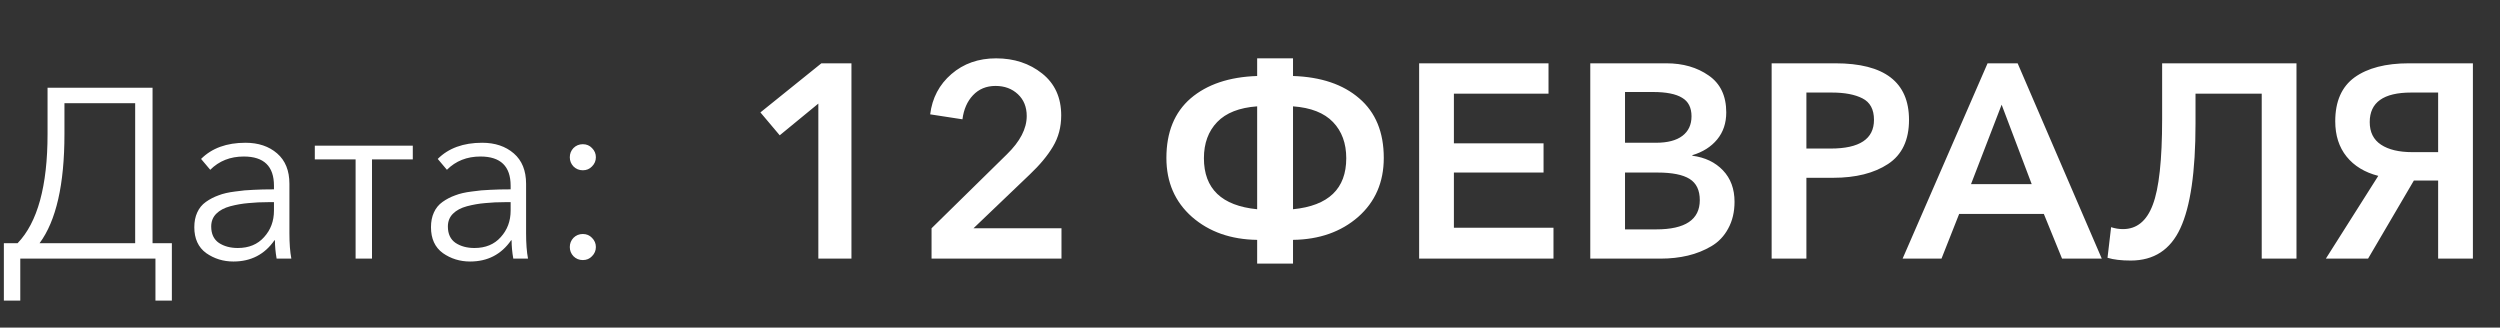 <?xml version="1.0" encoding="UTF-8"?> <svg xmlns="http://www.w3.org/2000/svg" width="145" height="19" viewBox="0 0 145 19" fill="none"><rect x="0" y="0" width="145" height="19" fill="#333333" stroke="none"/> <path d="M0.224 17.436V14.104H1.022C2.179 12.9 2.758 10.791 2.758 7.776V5.088H8.848V14.104H9.968V17.436H9.016V15H1.176V17.436H0.224ZM2.296 14.104H7.84V5.984H3.738V7.776C3.738 10.697 3.257 12.807 2.296 14.104ZM13.538 15.168C12.95 15.168 12.423 15.005 11.956 14.678C11.499 14.342 11.27 13.843 11.27 13.18C11.27 12.853 11.326 12.569 11.438 12.326C11.55 12.074 11.718 11.869 11.942 11.71C12.166 11.551 12.409 11.425 12.67 11.332C12.931 11.229 13.253 11.155 13.636 11.108C14.019 11.052 14.373 11.019 14.7 11.01C15.036 10.991 15.433 10.982 15.89 10.982V10.772C15.89 9.643 15.307 9.078 14.14 9.078C13.356 9.078 12.707 9.335 12.194 9.848L11.662 9.218C12.287 8.593 13.146 8.28 14.238 8.28C14.985 8.28 15.596 8.485 16.072 8.896C16.548 9.307 16.786 9.895 16.786 10.66V13.53C16.786 14.118 16.823 14.608 16.898 15H16.044C15.979 14.627 15.946 14.272 15.946 13.936H15.918C15.349 14.757 14.555 15.168 13.538 15.168ZM13.79 14.384C14.434 14.384 14.943 14.174 15.316 13.754C15.699 13.334 15.89 12.821 15.89 12.214V11.724H15.61C15.162 11.724 14.761 11.743 14.406 11.78C14.061 11.808 13.711 11.869 13.356 11.962C13.011 12.055 12.74 12.2 12.544 12.396C12.348 12.592 12.25 12.839 12.25 13.138C12.25 13.567 12.399 13.885 12.698 14.09C12.997 14.286 13.361 14.384 13.79 14.384ZM20.625 15V9.246H18.259V8.448H23.942V9.246H21.576V15H20.625ZM27.265 15.168C26.677 15.168 26.149 15.005 25.683 14.678C25.225 14.342 24.997 13.843 24.997 13.18C24.997 12.853 25.053 12.569 25.165 12.326C25.277 12.074 25.445 11.869 25.669 11.71C25.893 11.551 26.135 11.425 26.397 11.332C26.658 11.229 26.98 11.155 27.363 11.108C27.745 11.052 28.1 11.019 28.427 11.01C28.763 10.991 29.159 10.982 29.617 10.982V10.772C29.617 9.643 29.033 9.078 27.867 9.078C27.083 9.078 26.434 9.335 25.921 9.848L25.389 9.218C26.014 8.593 26.873 8.28 27.965 8.28C28.711 8.28 29.323 8.485 29.799 8.896C30.275 9.307 30.513 9.895 30.513 10.66V13.53C30.513 14.118 30.55 14.608 30.625 15H29.771C29.705 14.627 29.673 14.272 29.673 13.936H29.645C29.075 14.757 28.282 15.168 27.265 15.168ZM27.517 14.384C28.161 14.384 28.669 14.174 29.043 13.754C29.425 13.334 29.617 12.821 29.617 12.214V11.724H29.337C28.889 11.724 28.487 11.743 28.133 11.78C27.787 11.808 27.437 11.869 27.083 11.962C26.737 12.055 26.467 12.2 26.271 12.396C26.075 12.592 25.977 12.839 25.977 13.138C25.977 13.567 26.126 13.885 26.425 14.09C26.723 14.286 27.087 14.384 27.517 14.384ZM34.337 8.588C34.486 8.737 34.561 8.915 34.561 9.12C34.561 9.325 34.486 9.503 34.337 9.652C34.197 9.801 34.02 9.876 33.805 9.876C33.59 9.876 33.408 9.801 33.259 9.652C33.119 9.503 33.049 9.325 33.049 9.12C33.049 8.915 33.119 8.737 33.259 8.588C33.408 8.439 33.59 8.364 33.805 8.364C34.02 8.364 34.197 8.439 34.337 8.588ZM34.337 13.796C34.486 13.945 34.561 14.123 34.561 14.328C34.561 14.533 34.486 14.711 34.337 14.86C34.197 15.009 34.02 15.084 33.805 15.084C33.59 15.084 33.408 15.009 33.259 14.86C33.119 14.711 33.049 14.533 33.049 14.328C33.049 14.123 33.119 13.945 33.259 13.796C33.408 13.647 33.59 13.572 33.805 13.572C34.02 13.572 34.197 13.647 34.337 13.796Z" fill="white"></path> <path d="M47.464 15V6.008L45.224 7.848L44.104 6.52L47.64 3.672H49.384V15H47.464ZM54.03 15V13.24L58.398 8.952C59.166 8.205 59.55 7.464 59.55 6.728C59.55 6.205 59.379 5.784 59.038 5.464C58.696 5.144 58.264 4.984 57.742 4.984C57.208 4.984 56.771 5.165 56.43 5.528C56.099 5.88 55.896 6.344 55.822 6.92L53.95 6.632C54.067 5.683 54.478 4.904 55.182 4.296C55.886 3.688 56.75 3.384 57.774 3.384C58.819 3.384 59.71 3.677 60.446 4.264C61.182 4.851 61.55 5.661 61.55 6.696C61.55 7.368 61.39 7.971 61.07 8.504C60.76 9.027 60.312 9.565 59.726 10.12L56.462 13.24H61.566V15H54.03ZM72.915 15.288V13.912C71.39 13.891 70.131 13.448 69.139 12.584C68.147 11.709 67.651 10.568 67.651 9.16C67.651 7.667 68.121 6.515 69.059 5.704C70.009 4.893 71.294 4.461 72.915 4.408V3.384H74.995V4.408C76.617 4.461 77.897 4.893 78.835 5.704C79.785 6.515 80.259 7.667 80.259 9.16C80.259 10.568 79.763 11.709 78.771 12.584C77.779 13.448 76.521 13.891 74.995 13.912V15.288H72.915ZM72.915 12.136V6.168C71.881 6.243 71.107 6.547 70.595 7.08C70.083 7.613 69.827 8.312 69.827 9.176C69.827 10.947 70.857 11.933 72.915 12.136ZM74.995 12.136C77.054 11.933 78.083 10.947 78.083 9.176C78.083 8.312 77.827 7.613 77.315 7.08C76.803 6.547 76.03 6.243 74.995 6.168V12.136ZM82.31 15V3.672H89.814V5.432H84.326V8.312H89.526V10.008H84.326V13.208H90.102V15H82.31ZM92.236 15V3.672H96.651C97.612 3.672 98.427 3.907 99.1 4.376C99.782 4.845 100.123 5.56 100.123 6.52C100.123 7.139 99.948 7.661 99.596 8.088C99.243 8.515 98.763 8.819 98.156 9V9.032C98.891 9.128 99.484 9.411 99.931 9.88C100.379 10.349 100.603 10.957 100.603 11.704C100.603 12.291 100.481 12.808 100.235 13.256C100.001 13.693 99.675 14.035 99.26 14.28C98.844 14.525 98.39 14.707 97.9 14.824C97.409 14.941 96.881 15 96.316 15H92.236ZM94.251 5.336V8.28H96.043C96.716 8.28 97.228 8.147 97.579 7.88C97.931 7.613 98.108 7.235 98.108 6.744C98.108 6.243 97.926 5.885 97.564 5.672C97.201 5.448 96.635 5.336 95.868 5.336H94.251ZM94.251 10.008V13.304H96.059C97.745 13.304 98.588 12.739 98.588 11.608C98.588 11.032 98.39 10.621 97.996 10.376C97.601 10.131 96.982 10.008 96.139 10.008H94.251ZM102.755 15V3.672H106.451C109.299 3.672 110.723 4.765 110.723 6.952C110.723 8.125 110.318 8.979 109.507 9.512C108.696 10.045 107.635 10.312 106.323 10.312H104.771V15H102.755ZM104.771 8.616H106.179C107.854 8.616 108.691 8.061 108.691 6.952C108.691 6.344 108.467 5.928 108.019 5.704C107.582 5.48 106.99 5.368 106.243 5.368H104.771V8.616ZM110.351 15L115.279 3.672H117.023L121.903 15H119.599L118.543 12.408H113.631L112.607 15H110.351ZM114.319 10.68H117.839L116.095 6.072L114.319 10.68ZM123.58 15.112C123.036 15.112 122.588 15.059 122.236 14.952L122.444 13.176C122.668 13.251 122.897 13.288 123.132 13.288C123.932 13.288 124.508 12.819 124.86 11.88C125.222 10.941 125.404 9.283 125.404 6.904V3.672H133.196V15H131.18V5.432H127.34V7.176C127.34 9.96 127.046 11.981 126.46 13.24C125.884 14.488 124.924 15.112 123.58 15.112ZM134.9 15L137.94 10.2C137.151 9.997 136.538 9.624 136.1 9.08C135.663 8.536 135.444 7.853 135.444 7.032C135.444 5.88 135.818 5.032 136.564 4.488C137.322 3.944 138.372 3.672 139.716 3.672H143.428V15H141.412V10.472H140.004L137.348 15H134.9ZM139.908 8.824H141.412V5.368H139.844C138.244 5.368 137.444 5.939 137.444 7.08C137.444 7.667 137.663 8.104 138.1 8.392C138.538 8.68 139.14 8.824 139.908 8.824Z" fill="white"></path> </svg> 